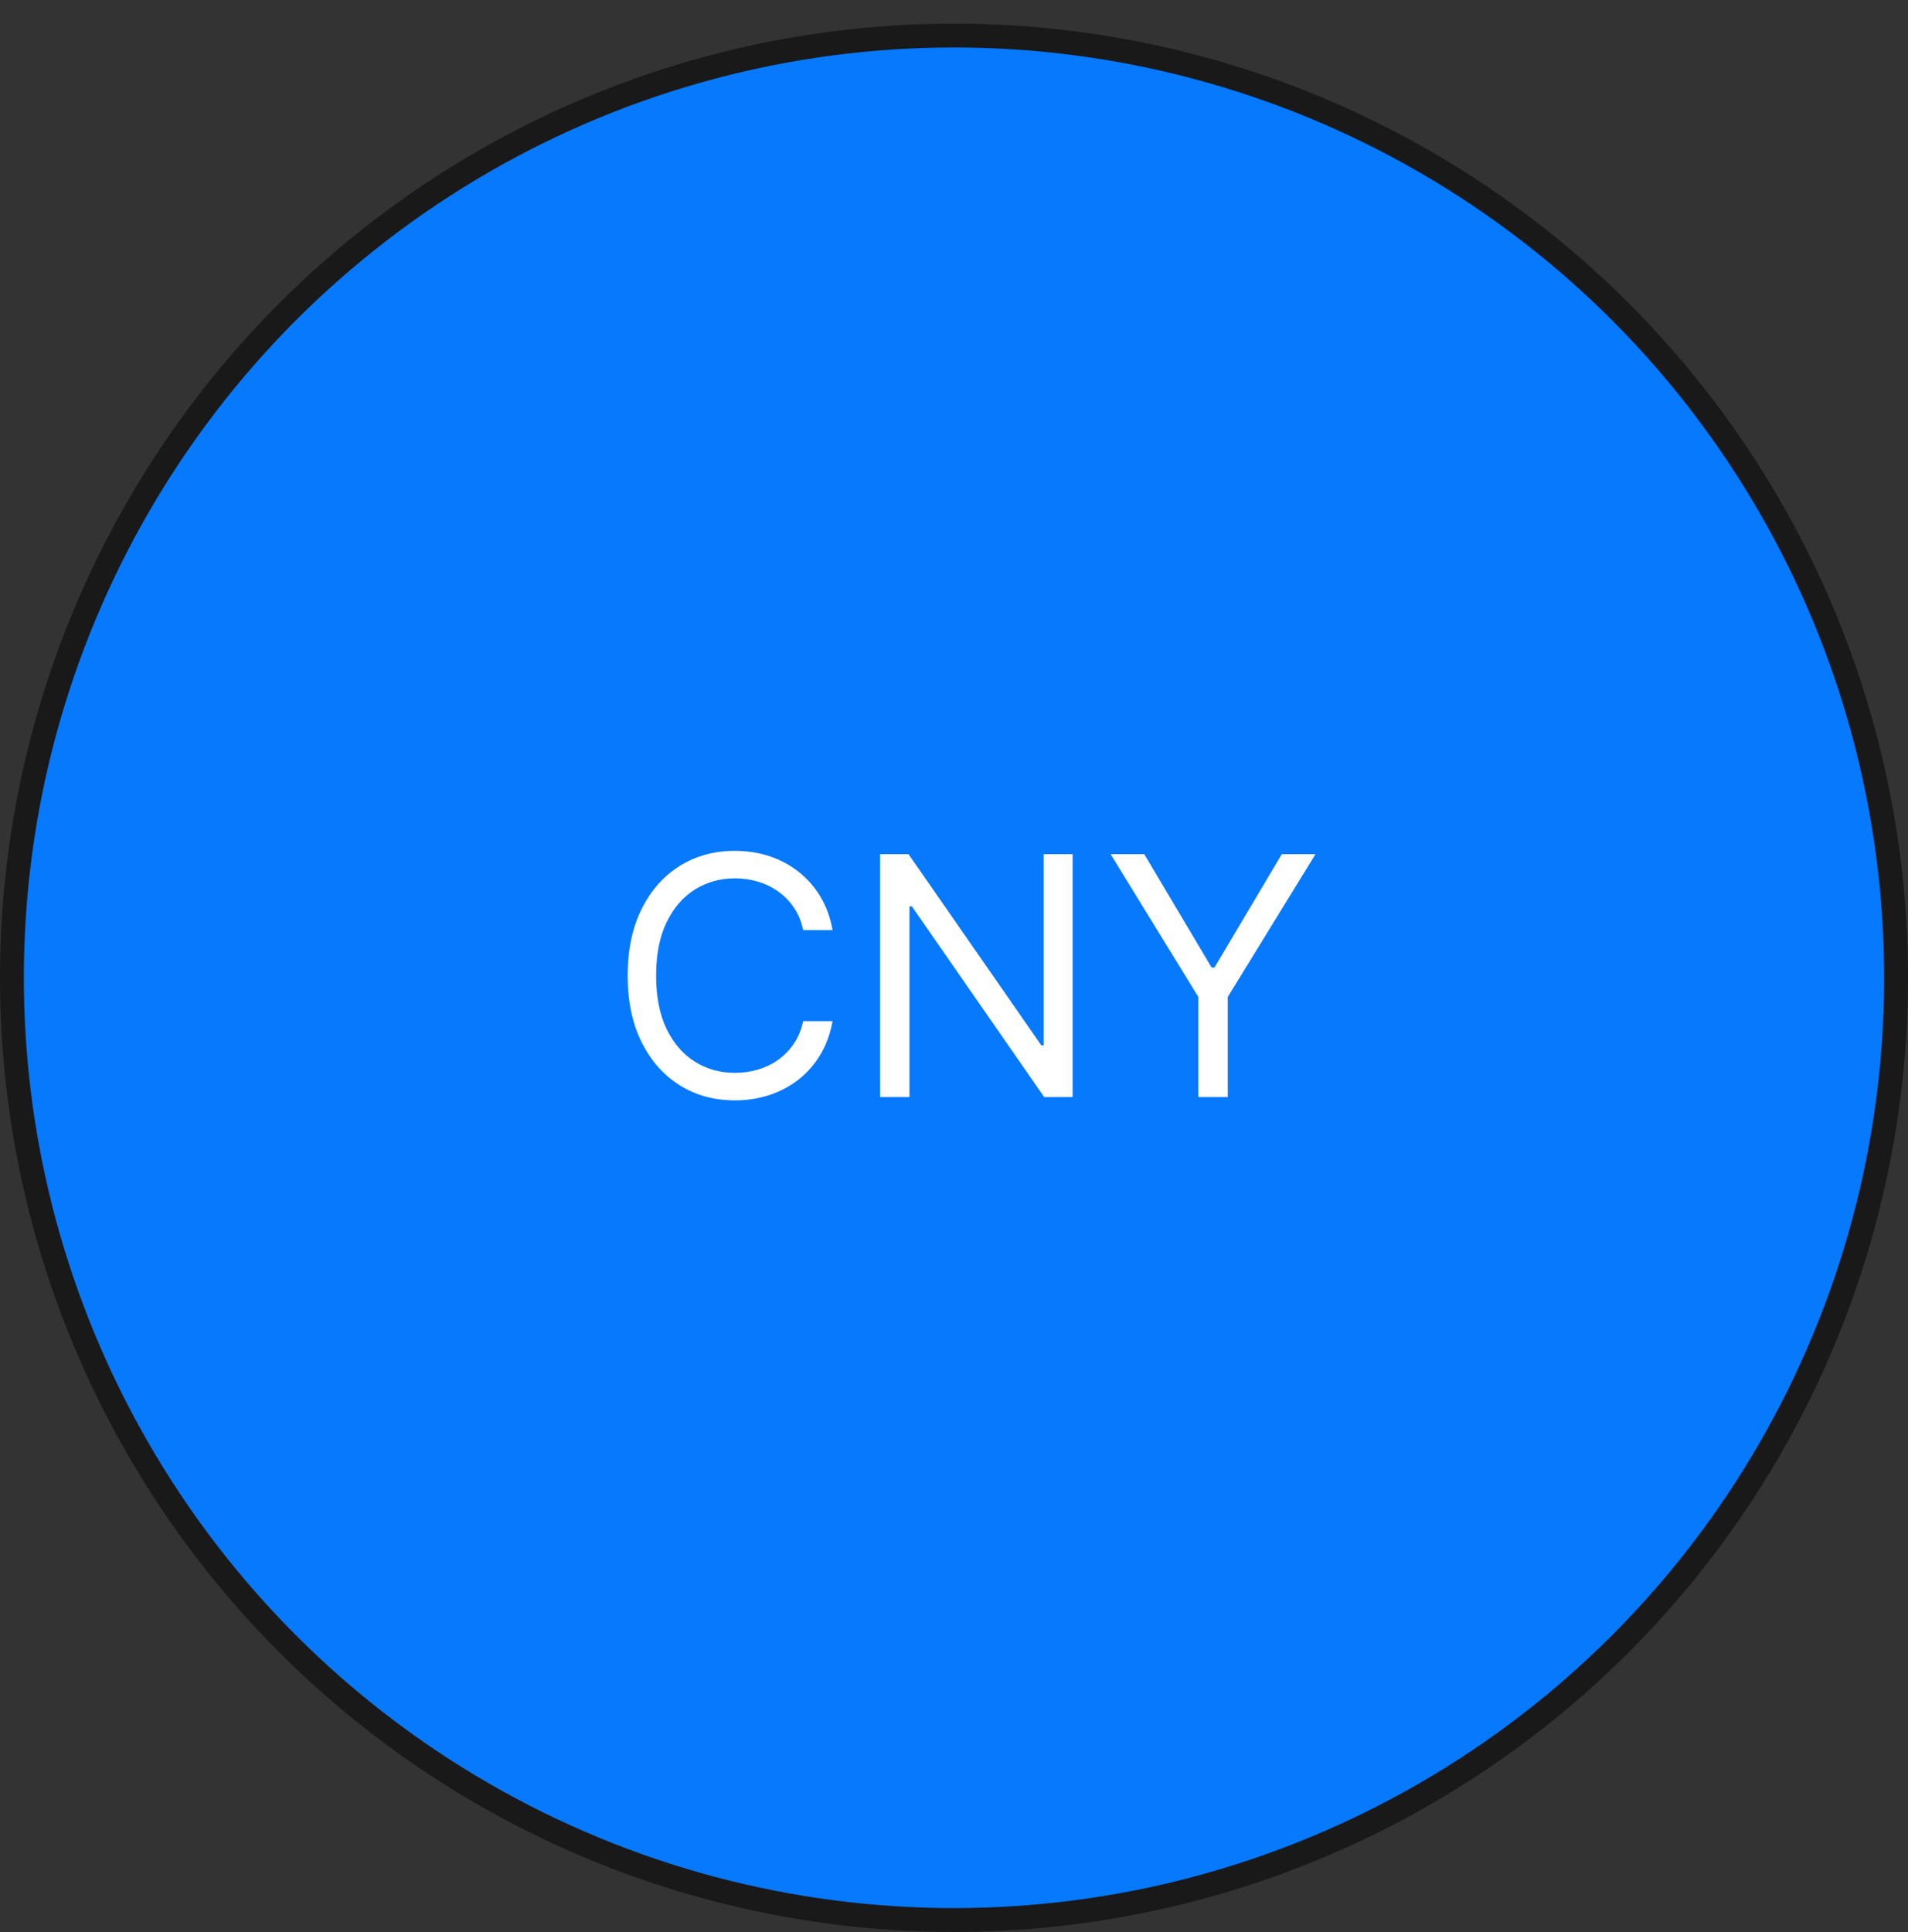 <?xml version="1.0" encoding="UTF-8"?> <svg xmlns="http://www.w3.org/2000/svg" width="80" height="81" viewBox="0 0 80 81" fill="none"><rect x="0" y="0" width="80" height="81" fill="#333333" stroke="none"/> <circle cx="40" cy="40.99" r="39.5" fill="#0679FD" stroke="#191919"></circle> <path d="M34.908 38.99H33.675C33.602 38.635 33.474 38.324 33.292 38.055C33.113 37.787 32.894 37.561 32.636 37.379C32.38 37.193 32.097 37.054 31.785 36.961C31.474 36.868 31.149 36.822 30.811 36.822C30.195 36.822 29.636 36.978 29.136 37.289C28.638 37.601 28.242 38.06 27.947 38.667C27.656 39.273 27.51 40.017 27.51 40.899C27.51 41.781 27.656 42.525 27.947 43.131C28.242 43.738 28.638 44.197 29.136 44.508C29.636 44.82 30.195 44.975 30.811 44.975C31.149 44.975 31.474 44.929 31.785 44.836C32.097 44.743 32.38 44.606 32.636 44.424C32.894 44.238 33.113 44.011 33.292 43.743C33.474 43.471 33.602 43.159 33.675 42.808H34.908C34.815 43.328 34.646 43.794 34.401 44.205C34.155 44.616 33.85 44.966 33.486 45.254C33.121 45.539 32.712 45.756 32.258 45.905C31.807 46.054 31.325 46.129 30.811 46.129C29.943 46.129 29.17 45.917 28.494 45.493C27.818 45.068 27.286 44.465 26.898 43.683C26.511 42.901 26.317 41.973 26.317 40.899C26.317 39.825 26.511 38.897 26.898 38.115C27.286 37.333 27.818 36.729 28.494 36.305C29.17 35.881 29.943 35.669 30.811 35.669C31.325 35.669 31.807 35.743 32.258 35.892C32.712 36.042 33.121 36.26 33.486 36.549C33.85 36.834 34.155 37.182 34.401 37.593C34.646 38 34.815 38.466 34.908 38.99ZM44.974 35.808V45.99H43.781L38.232 37.995H38.133V45.99H36.9V35.808H38.093L43.661 43.822H43.761V35.808H44.974ZM46.566 35.808H47.978L50.802 40.561H50.921L53.745 35.808H55.157L51.478 41.794V45.99H50.245V41.794L46.566 35.808Z" fill="white"></path> </svg> 